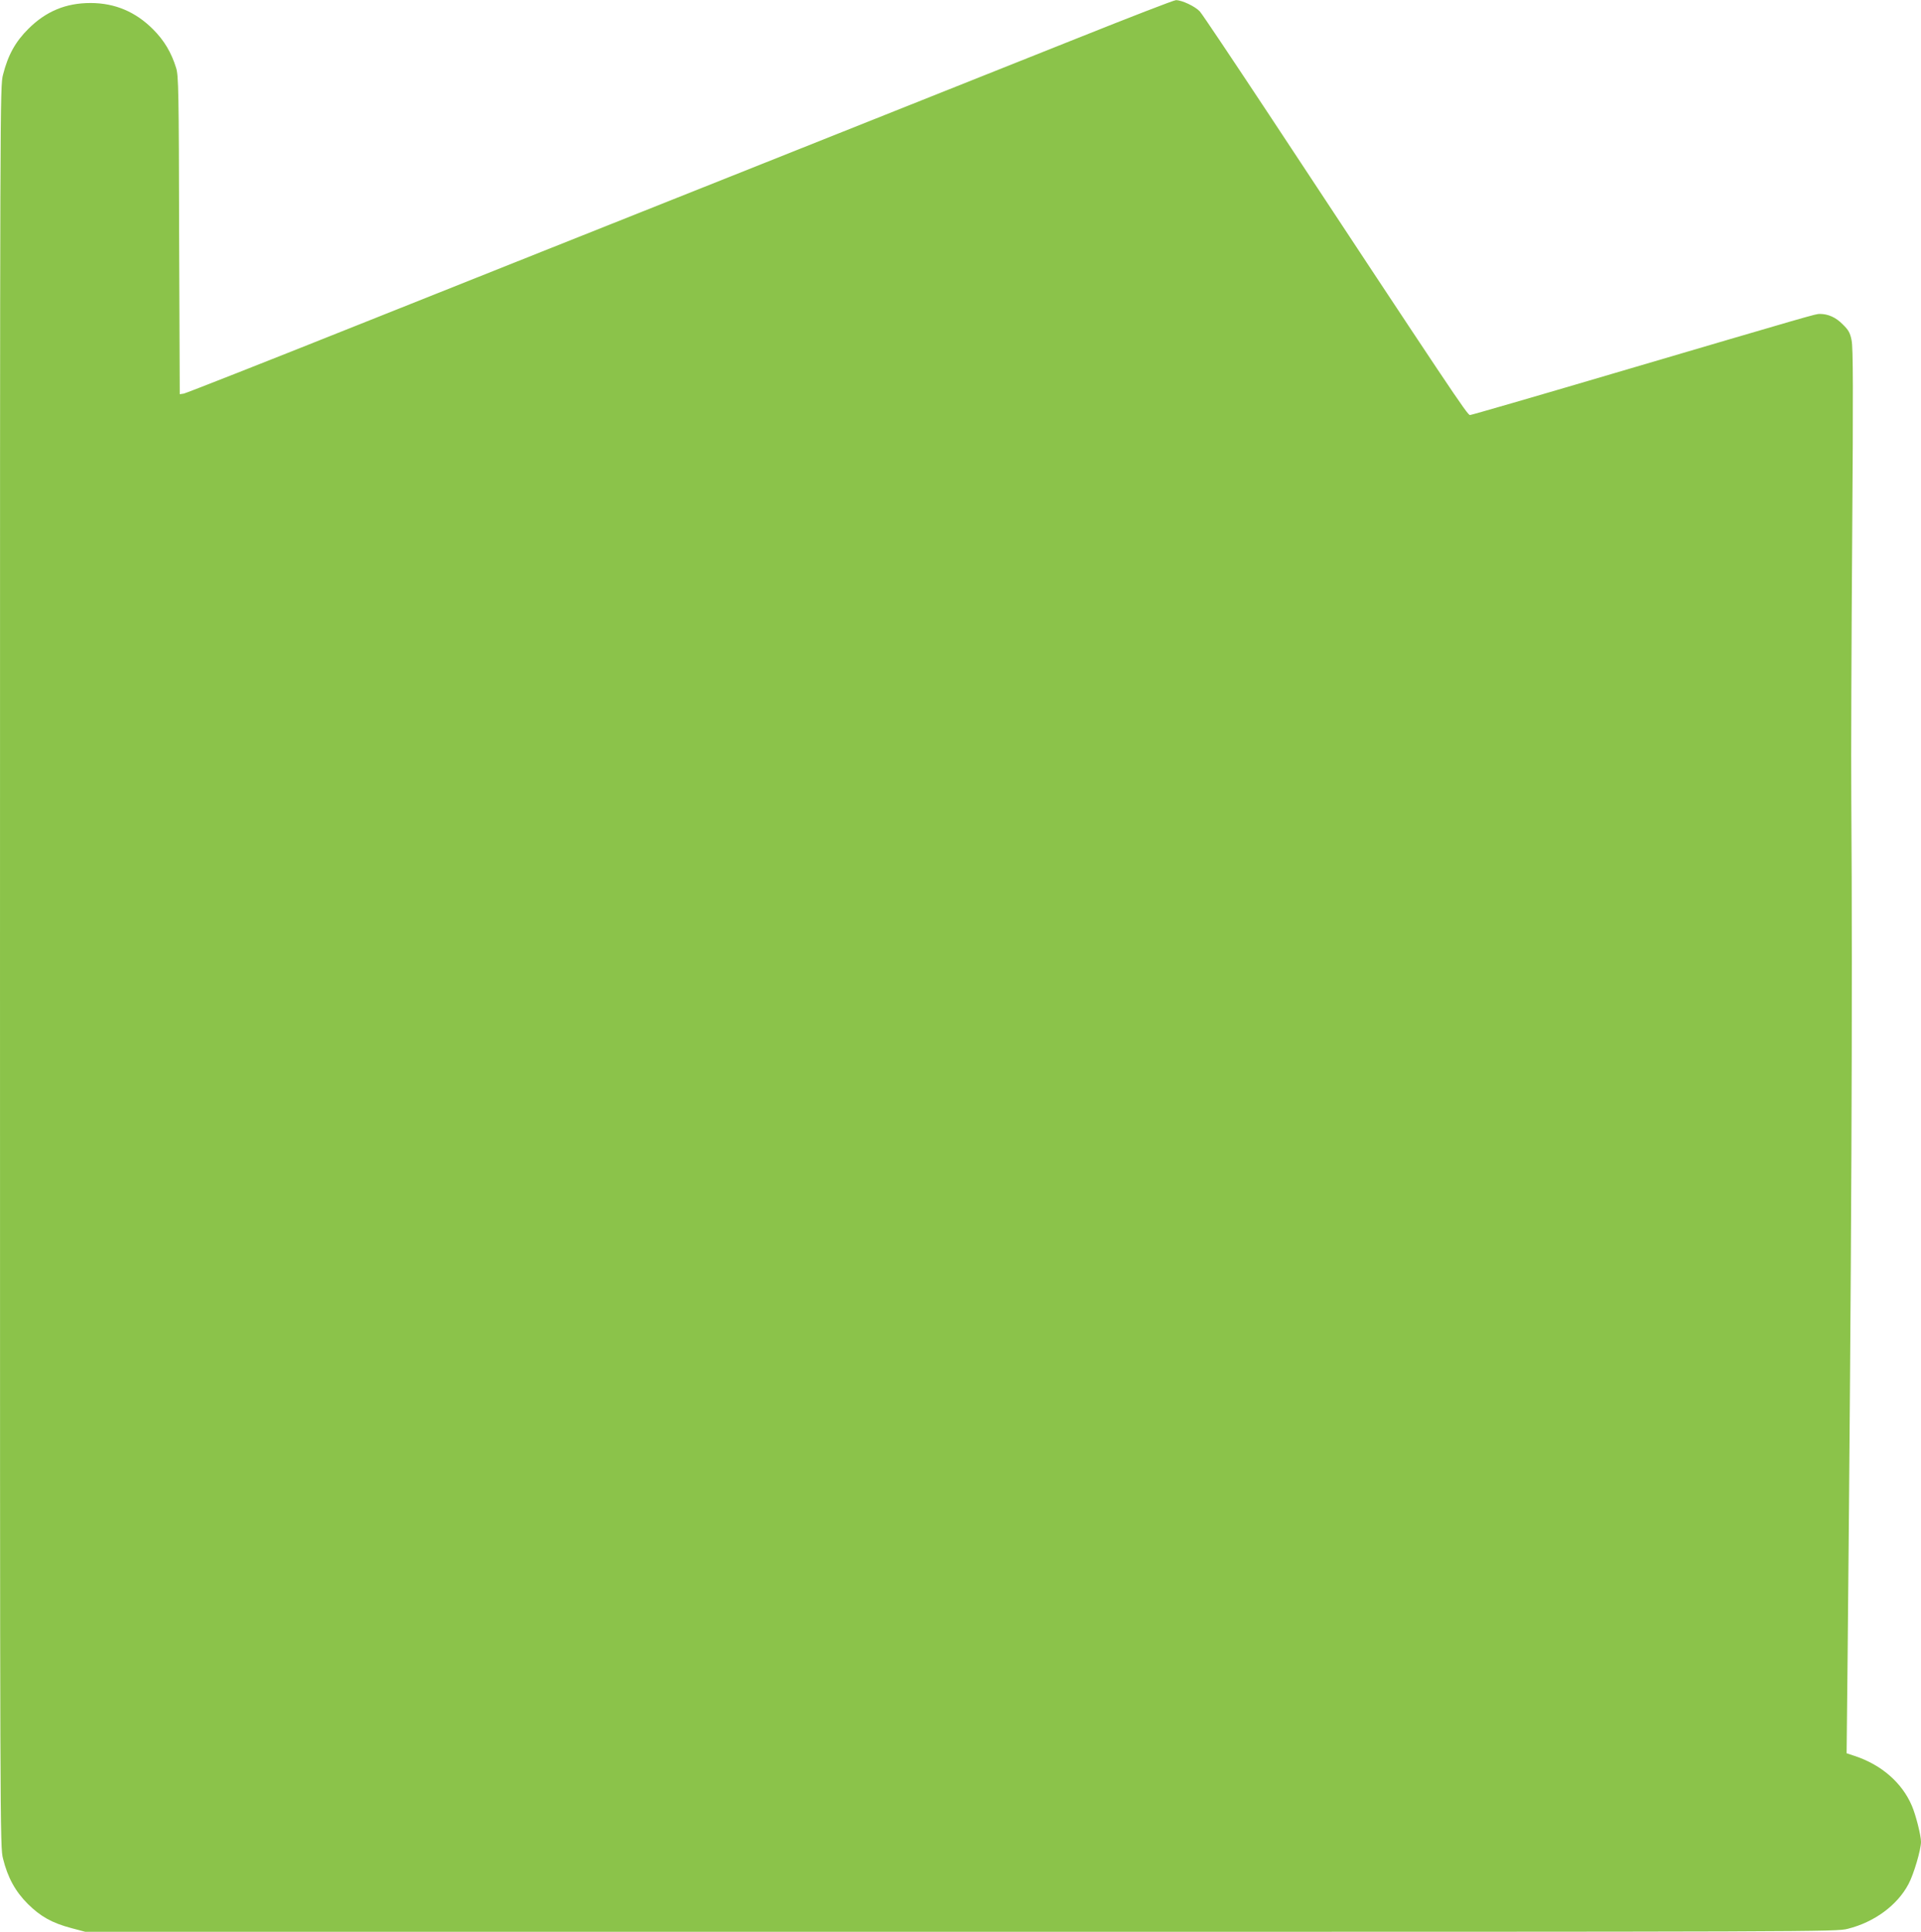 <?xml version="1.0" standalone="no"?>
<!DOCTYPE svg PUBLIC "-//W3C//DTD SVG 20010904//EN"
 "http://www.w3.org/TR/2001/REC-SVG-20010904/DTD/svg10.dtd">
<svg version="1.0" xmlns="http://www.w3.org/2000/svg"
 width="1273pt" height="1280pt" viewBox="0 0 1273 1280"
 preserveAspectRatio="xMidYMid meet">
<g transform="translate(0,1280) scale(0.1,-0.1)"
fill="#8bc34a" stroke="none">
<path d="M7135 12545 c-346 -138 -1312 -523 -2145 -855 -833 -332 -2017 -803
-2630 -1048 -613 -245 -1127 -447 -1142 -450 l-27 -4 -4 1053 c-2 954 -4 1059
-20 1109 -31 101 -79 182 -152 255 -116 117 -254 175 -415 175 -163 0 -294
-54 -411 -170 -87 -86 -136 -175 -169 -305 -20 -79 -20 -125 -20 -5910 0
-5785 0 -5831 20 -5910 31 -126 82 -218 164 -300 85 -84 160 -126 287 -160
l94 -25 5800 0 c5755 0 5801 0 5880 20 176 44 328 156 402 296 35 65 83 229
83 280 0 42 -35 181 -61 240 -65 152 -202 271 -378 329 l-54 18 7 676 c25
2598 33 4312 24 5651 -2 272 1 1053 6 1735 7 977 6 1253 -4 1300 -10 50 -20
68 -59 106 -45 46 -96 69 -152 69 -28 0 -31 -1 -1383 -399 -505 -149 -926
-271 -935 -271 -17 0 -121 156 -1331 1990 -238 360 -444 668 -459 684 -31 34
-121 76 -159 75 -15 -1 -310 -115 -657 -254z"/>
</g>
</svg>
